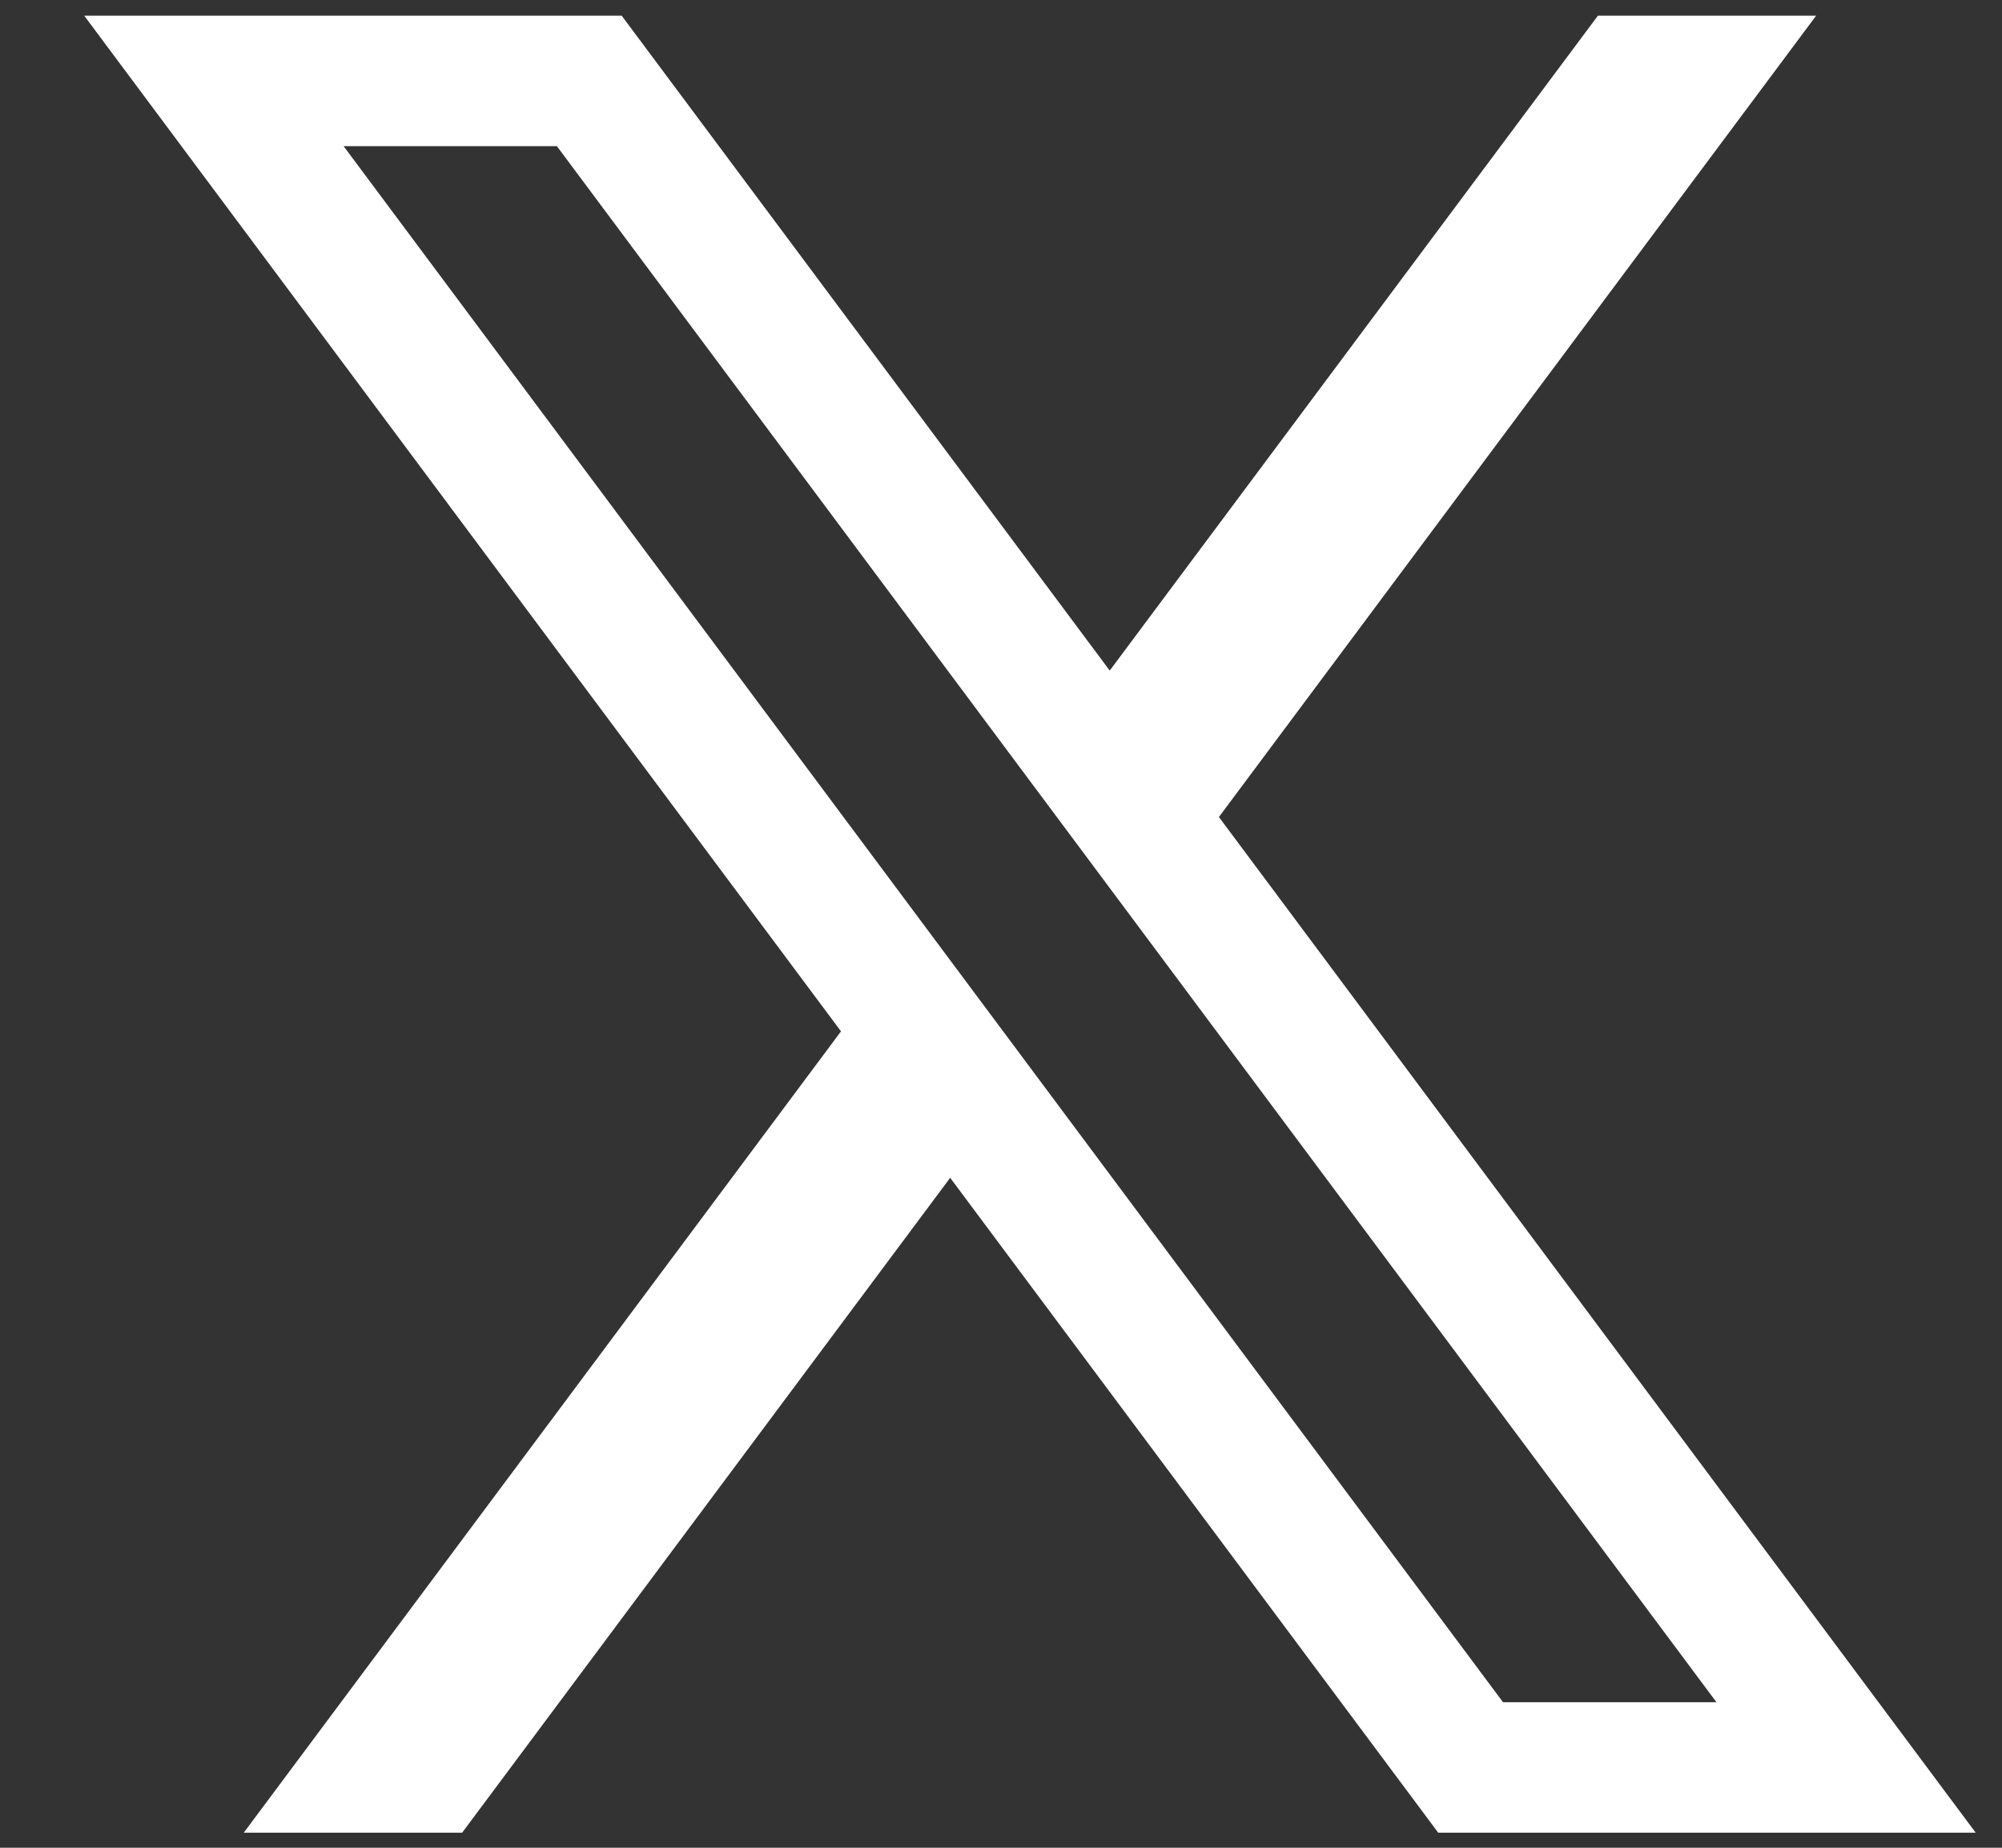 <svg width="13" height="12" viewBox="0 0 13 12" fill="none" xmlns="http://www.w3.org/2000/svg">
<rect x="0" y="0" width="13" height="12" fill="#333333" stroke="none"/>
<path d="M3.392 3.921L5.461 6.698L1.583 11.902H3.001L6.17 7.649L9.339 11.902H12.829L7.915 5.306L11.793 0.102H10.376L7.206 4.355L4.037 0.102H0.547L3.392 3.921ZM2.231 0.949H3.616L11.146 11.055H9.76L2.231 0.949Z" fill="white"/>
</svg>
